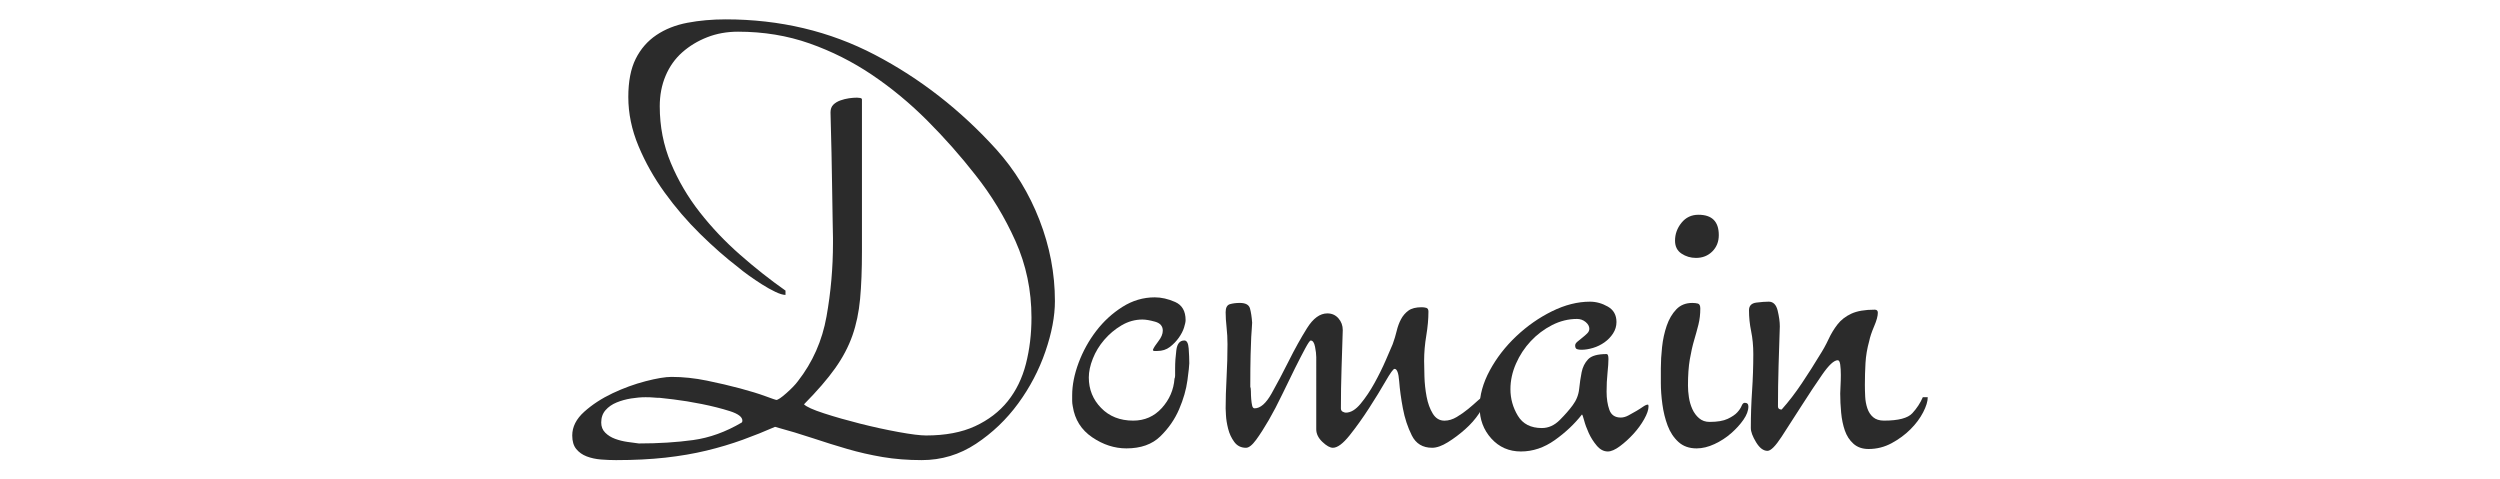 <?xml version="1.0" encoding="utf-8"?>
<!-- Generator: Adobe Illustrator 16.0.0, SVG Export Plug-In . SVG Version: 6.00 Build 0)  -->
<!DOCTYPE svg PUBLIC "-//W3C//DTD SVG 1.1//EN" "http://www.w3.org/Graphics/SVG/1.1/DTD/svg11.dtd">
<svg version="1.1" id="レイヤー_1" xmlns="http://www.w3.org/2000/svg" xmlns:xlink="http://www.w3.org/1999/xlink" x="0px"
	 y="0px" width="365px" height="70px" viewBox="0 0 365 70" enable-background="new 0 0 365 70" xml:space="preserve">
<g>
	<g>
		<g>
			<path fill="#2B2B2B" d="M154.018,43.955c0,2.221-0.466,4.68-1.396,7.38c-0.931,2.7-2.25,5.22-3.96,7.561
				c-1.71,2.34-3.766,4.306-6.165,5.895c-2.4,1.589-5.039,2.385-7.92,2.385c-2.04,0-3.945-0.15-5.715-0.449
				c-1.771-0.302-3.48-0.691-5.13-1.171c-1.65-0.48-3.33-1.004-5.04-1.574s-3.555-1.125-5.535-1.665
				c-1.5,0.66-3.075,1.291-4.725,1.89c-1.651,0.599-3.406,1.125-5.265,1.575c-1.861,0.45-3.87,0.794-6.03,1.035
				c-2.16,0.238-4.561,0.359-7.2,0.359c-0.72,0-1.455-0.03-2.205-0.09c-0.751-0.061-1.439-0.211-2.07-0.45
				c-0.63-0.24-1.14-0.601-1.529-1.08c-0.392-0.48-0.585-1.139-0.585-1.979c0-1.26,0.585-2.415,1.755-3.465
				c1.17-1.049,2.55-1.949,4.14-2.7c1.589-0.75,3.195-1.335,4.815-1.755c1.62-0.419,2.88-0.63,3.779-0.63
				c1.68,0,3.405,0.183,5.176,0.545c1.769,0.364,3.389,0.744,4.859,1.138c1.47,0.395,2.7,0.773,3.69,1.137
				c0.99,0.364,1.515,0.546,1.575,0.546c0.238,0,0.733-0.334,1.484-1c0.75-0.667,1.306-1.243,1.665-1.729
				c2.16-2.765,3.556-5.916,4.186-9.457c0.63-3.539,0.944-7.109,0.944-10.71c0-0.18,0-0.435,0-0.765c0-0.329-0.015-1.109-0.045-2.34
				c-0.03-1.229-0.061-3.089-0.09-5.58c-0.031-2.489-0.105-5.954-0.225-10.395c0-0.479,0.135-0.855,0.404-1.125
				c0.271-0.27,0.615-0.479,1.035-0.63c0.419-0.149,0.84-0.254,1.261-0.315c0.419-0.059,0.81-0.09,1.17-0.09
				c0.119,0,0.27,0.016,0.449,0.045c0.181,0.031,0.271,0.105,0.271,0.225v22.14c0,2.7-0.09,5.026-0.271,6.975
				c-0.18,1.951-0.555,3.735-1.125,5.355s-1.41,3.212-2.52,4.775c-1.111,1.564-2.626,3.316-4.545,5.257
				c0.359,0.364,1.334,0.805,2.925,1.319c1.589,0.516,3.344,1.017,5.265,1.502c1.92,0.484,3.795,0.894,5.625,1.228
				c1.83,0.333,3.164,0.499,4.006,0.499c2.819,0,5.204-0.45,7.154-1.352c1.949-0.901,3.54-2.118,4.771-3.65
				c1.229-1.533,2.114-3.35,2.654-5.453c0.54-2.104,0.811-4.357,0.811-6.762c0-3.966-0.78-7.69-2.34-11.175
				c-1.562-3.485-3.511-6.701-5.851-9.646c-2.16-2.765-4.5-5.409-7.02-7.933c-2.521-2.523-5.206-4.746-8.055-6.67
				c-2.851-1.922-5.896-3.455-9.136-4.597c-3.239-1.142-6.72-1.713-10.439-1.713c-1.62,0-3.121,0.27-4.5,0.81
				c-1.381,0.54-2.597,1.275-3.646,2.205c-1.05,0.931-1.86,2.07-2.43,3.42c-0.571,1.35-0.855,2.835-0.855,4.455
				c0,2.94,0.54,5.701,1.62,8.28c1.08,2.581,2.489,4.981,4.23,7.2c1.739,2.221,3.704,4.291,5.895,6.21
				c2.189,1.921,4.395,3.66,6.615,5.221v0.629c-0.36,0-0.854-0.148-1.485-0.449c-0.63-0.3-1.275-0.66-1.935-1.08
				c-0.661-0.42-1.305-0.855-1.935-1.305c-0.631-0.451-1.156-0.855-1.575-1.216c-1.8-1.38-3.646-2.999-5.535-4.86
				c-1.89-1.859-3.615-3.87-5.175-6.03c-1.562-2.16-2.835-4.424-3.825-6.795c-0.99-2.37-1.485-4.755-1.485-7.155
				c0-2.279,0.36-4.14,1.08-5.58s1.725-2.594,3.016-3.465c1.289-0.869,2.804-1.47,4.545-1.8c1.739-0.329,3.6-0.495,5.58-0.495
				c7.92,0,15.179,1.726,21.779,5.175c6.6,3.451,12.51,8.055,17.73,13.815c2.7,3.001,4.799,6.435,6.3,10.305
				C153.267,35.99,154.018,39.936,154.018,43.955z M108.388,61.415c0-0.54-0.616-1.004-1.845-1.395
				c-1.23-0.39-2.597-0.734-4.096-1.035c-1.5-0.3-2.88-0.524-4.14-0.675c-1.26-0.149-1.921-0.226-1.98-0.226
				c-0.301,0-0.6-0.014-0.899-0.045c-0.301-0.029-0.69-0.045-1.17-0.045c-0.661,0-1.366,0.061-2.115,0.18
				c-0.751,0.121-1.455,0.315-2.115,0.585c-0.661,0.271-1.201,0.646-1.62,1.125c-0.42,0.481-0.63,1.08-0.63,1.801
				c0,0.6,0.194,1.095,0.585,1.484c0.39,0.392,0.869,0.69,1.44,0.9c0.569,0.211,1.17,0.359,1.8,0.45
				c0.63,0.09,1.184,0.166,1.665,0.225c2.88,0,5.52-0.164,7.92-0.495c2.399-0.329,4.771-1.184,7.11-2.564
				C108.356,61.626,108.388,61.536,108.388,61.415z"/>
		</g>
		<g>
			<path fill="#2B2B2B" d="M173.637,53.045c0,0.301-0.091,1.125-0.271,2.476c-0.18,1.35-0.585,2.76-1.215,4.229
				c-0.63,1.471-1.546,2.79-2.745,3.96c-1.201,1.17-2.851,1.755-4.95,1.755c-1.74,0-3.405-0.54-4.995-1.62s-2.535-2.579-2.835-4.5
				c-0.061-0.299-0.09-0.569-0.09-0.81c0-0.239,0-0.509,0-0.81c0-1.5,0.315-3.09,0.945-4.771c0.63-1.679,1.485-3.225,2.564-4.635
				c1.08-1.409,2.354-2.579,3.825-3.51c1.47-0.93,3.045-1.396,4.726-1.396c0.959,0,1.948,0.225,2.97,0.675
				c1.02,0.45,1.53,1.336,1.53,2.655c0,0.24-0.076,0.601-0.226,1.08c-0.15,0.48-0.404,0.976-0.765,1.485s-0.796,0.96-1.305,1.35
				c-0.511,0.391-1.125,0.585-1.846,0.585c-0.121,0-0.256,0-0.404,0c-0.151,0-0.226-0.059-0.226-0.18
				c0.12-0.3,0.39-0.721,0.811-1.261c0.419-0.54,0.63-1.049,0.63-1.529c0-0.66-0.376-1.095-1.125-1.306
				c-0.751-0.209-1.366-0.314-1.846-0.314c-1.079,0-2.101,0.285-3.06,0.854c-0.961,0.571-1.8,1.275-2.52,2.115
				c-0.721,0.841-1.276,1.755-1.665,2.745c-0.392,0.99-0.585,1.905-0.585,2.745c0,1.741,0.599,3.226,1.8,4.455
				c1.199,1.23,2.759,1.845,4.68,1.845c1.679,0,3.074-0.614,4.185-1.845c1.11-1.229,1.725-2.655,1.846-4.275
				c0.059-0.119,0.09-0.27,0.09-0.45v-1.08c0-0.839,0.059-1.724,0.18-2.654c0.12-0.93,0.51-1.396,1.17-1.396
				c0.36,0,0.57,0.392,0.63,1.17C173.605,51.666,173.637,52.386,173.637,53.045z"/>
		</g>
		<g>
			<path fill="#2B2B2B" d="M216.745,58.355c0,0.54-0.27,1.215-0.81,2.024c-0.54,0.811-1.215,1.575-2.024,2.295
				c-0.811,0.721-1.651,1.351-2.521,1.891c-0.87,0.54-1.636,0.81-2.295,0.81c-1.382,0-2.371-0.601-2.97-1.8
				c-0.602-1.199-1.035-2.521-1.306-3.96c-0.271-1.44-0.45-2.759-0.54-3.96c-0.09-1.199-0.314-1.8-0.675-1.8
				c-0.181,0-0.616,0.601-1.306,1.8c-0.689,1.201-1.5,2.52-2.43,3.96c-0.931,1.439-1.875,2.761-2.834,3.96
				c-0.961,1.199-1.771,1.8-2.431,1.8c-0.421,0-0.931-0.285-1.53-0.854c-0.6-0.57-0.9-1.185-0.9-1.846V52.146
				c0-0.42-0.06-0.93-0.18-1.53c-0.121-0.6-0.33-0.9-0.629-0.9c-0.121,0-0.392,0.392-0.811,1.17c-0.42,0.781-0.916,1.741-1.485,2.88
				c-0.57,1.141-1.185,2.401-1.845,3.78c-0.661,1.381-1.32,2.642-1.979,3.78c-0.661,1.141-1.275,2.101-1.846,2.88
				s-1.065,1.17-1.484,1.17c-0.721,0-1.291-0.285-1.71-0.854c-0.421-0.57-0.721-1.216-0.9-1.936s-0.285-1.379-0.314-1.979
				c-0.031-0.6-0.046-0.93-0.046-0.99c0-1.319,0.046-2.819,0.136-4.5c0.09-1.679,0.135-3.299,0.135-4.86
				c0-0.839-0.045-1.665-0.135-2.475c-0.09-0.811-0.136-1.544-0.136-2.205c0-0.659,0.21-1.049,0.631-1.17
				c0.419-0.12,0.899-0.18,1.439-0.18c0.84,0,1.335,0.27,1.485,0.81c0.148,0.54,0.254,1.23,0.314,2.07
				c0,0.24-0.016,0.495-0.045,0.765c-0.03,0.27-0.061,0.72-0.09,1.35c-0.031,0.631-0.061,1.501-0.09,2.61
				c-0.031,1.111-0.045,2.655-0.045,4.635c0.059,0.121,0.09,0.36,0.09,0.721c0,0.359,0.014,0.72,0.045,1.079
				c0.029,0.36,0.074,0.676,0.135,0.945c0.06,0.271,0.181,0.405,0.36,0.405c0.84,0,1.665-0.72,2.475-2.16
				c0.811-1.44,1.649-3.029,2.521-4.77c0.869-1.74,1.754-3.33,2.654-4.771c0.9-1.439,1.891-2.16,2.971-2.16
				c0.659,0,1.199,0.24,1.619,0.721s0.631,1.05,0.631,1.71c-0.061,1.921-0.121,3.824-0.18,5.715
				c-0.061,1.89-0.091,3.795-0.091,5.715c0,0.24,0.091,0.405,0.271,0.495s0.328,0.135,0.449,0.135c0.721,0,1.44-0.435,2.16-1.305
				c0.721-0.869,1.395-1.875,2.025-3.016c0.63-1.139,1.184-2.264,1.665-3.375c0.479-1.109,0.81-1.874,0.989-2.295
				c0.24-0.659,0.436-1.305,0.586-1.935c0.148-0.63,0.359-1.2,0.629-1.71c0.271-0.51,0.631-0.93,1.08-1.26
				c0.451-0.329,1.095-0.495,1.936-0.495c0.239,0,0.465,0.03,0.676,0.09c0.209,0.061,0.314,0.24,0.314,0.54
				c0,1.08-0.105,2.25-0.314,3.51c-0.211,1.26-0.316,2.49-0.316,3.69c0,0.54,0.015,1.305,0.046,2.295
				c0.029,0.989,0.135,1.966,0.315,2.925c0.18,0.96,0.479,1.786,0.899,2.475c0.419,0.69,0.989,1.035,1.71,1.035
				c0.6,0,1.199-0.18,1.8-0.54c0.599-0.36,1.155-0.749,1.665-1.17c0.51-0.419,0.959-0.81,1.35-1.17s0.676-0.54,0.855-0.54
				C216.685,57.995,216.745,58.116,216.745,58.355z"/>
		</g>
		<g>
			<path fill="#2B2B2B" d="M240.685,59.345c0,0.481-0.211,1.096-0.63,1.846c-0.421,0.751-0.945,1.471-1.575,2.16
				c-0.63,0.69-1.291,1.29-1.98,1.8c-0.689,0.509-1.275,0.765-1.754,0.765c-0.602,0-1.141-0.285-1.621-0.854
				c-0.48-0.57-0.87-1.185-1.17-1.846c-0.301-0.659-0.525-1.273-0.675-1.845c-0.15-0.569-0.256-0.855-0.315-0.855
				c-1.08,1.382-2.4,2.626-3.959,3.735c-1.562,1.109-3.211,1.665-4.95,1.665c-1.741,0-3.181-0.63-4.32-1.89
				c-1.14-1.261-1.71-2.79-1.71-4.59c0-1.74,0.495-3.524,1.484-5.355c0.99-1.829,2.28-3.494,3.871-4.995
				c1.589-1.499,3.33-2.714,5.22-3.645c1.89-0.93,3.735-1.396,5.534-1.396c0.9,0,1.77,0.24,2.611,0.72
				c0.839,0.481,1.26,1.23,1.26,2.25c0,0.601-0.166,1.156-0.496,1.665c-0.33,0.511-0.75,0.945-1.26,1.306
				c-0.51,0.359-1.065,0.63-1.664,0.81c-0.602,0.181-1.17,0.271-1.711,0.271c-0.24,0-0.449-0.03-0.629-0.09
				c-0.181-0.06-0.271-0.239-0.271-0.54c0-0.181,0.104-0.36,0.315-0.54c0.209-0.181,0.449-0.374,0.719-0.585
				c0.271-0.21,0.51-0.42,0.721-0.631c0.209-0.209,0.314-0.435,0.314-0.675c0-0.359-0.18-0.688-0.539-0.99
				c-0.36-0.299-0.781-0.449-1.26-0.449c-1.261,0-2.476,0.301-3.646,0.899c-1.17,0.601-2.205,1.381-3.104,2.34
				c-0.9,0.961-1.621,2.057-2.16,3.285c-0.541,1.23-0.811,2.476-0.811,3.735c0,1.381,0.359,2.67,1.08,3.87
				c0.721,1.201,1.891,1.8,3.51,1.8c0.959,0,1.83-0.39,2.61-1.17c0.778-0.779,1.409-1.499,1.89-2.16
				c0.54-0.72,0.855-1.515,0.945-2.385c0.09-0.869,0.209-1.68,0.359-2.43c0.149-0.75,0.465-1.38,0.945-1.891
				c0.48-0.509,1.38-0.765,2.7-0.765c0.181,0,0.271,0.24,0.271,0.72c0,0.481-0.045,1.156-0.135,2.025
				c-0.091,0.87-0.136,1.785-0.136,2.745c0,1.021,0.136,1.905,0.405,2.654c0.27,0.751,0.824,1.125,1.664,1.125
				c0.361,0,0.734-0.104,1.125-0.314c0.391-0.21,0.766-0.419,1.125-0.63c0.361-0.21,0.689-0.42,0.99-0.631
				c0.3-0.209,0.541-0.314,0.721-0.314C240.653,59.075,240.685,59.165,240.685,59.345z"/>
		</g>
		<g>
			<path fill="#2B2B2B" d="M255.264,59.345c0,0.601-0.24,1.246-0.72,1.936c-0.48,0.69-1.08,1.35-1.801,1.979
				c-0.719,0.63-1.529,1.156-2.43,1.575s-1.77,0.63-2.609,0.63c-1.08,0-1.967-0.314-2.655-0.944
				c-0.69-0.631-1.215-1.425-1.575-2.386c-0.359-0.959-0.615-1.994-0.765-3.104c-0.151-1.109-0.226-2.145-0.226-3.105v-2.16
				c0-0.959,0.06-1.993,0.18-3.104c0.12-1.109,0.346-2.145,0.676-3.105c0.329-0.959,0.795-1.755,1.395-2.385s1.38-0.944,2.34-0.944
				c0.301,0,0.57,0.03,0.811,0.09c0.239,0.061,0.359,0.301,0.359,0.72c0,0.841-0.09,1.62-0.27,2.34s-0.391,1.485-0.63,2.295
				c-0.24,0.811-0.45,1.741-0.63,2.79c-0.18,1.051-0.27,2.326-0.27,3.825c0,0.54,0.045,1.111,0.135,1.71
				c0.09,0.601,0.254,1.17,0.494,1.71s0.57,0.99,0.99,1.35c0.42,0.36,0.93,0.54,1.53,0.54c1.14,0,2.024-0.148,2.655-0.449
				c0.63-0.3,1.094-0.615,1.395-0.945c0.3-0.329,0.51-0.645,0.631-0.945c0.119-0.299,0.27-0.45,0.449-0.45
				C255.084,58.805,255.264,58.985,255.264,59.345z M250.944,34.325c0,0.96-0.315,1.755-0.945,2.385
				c-0.631,0.63-1.426,0.945-2.385,0.945c-0.781,0-1.485-0.21-2.115-0.63c-0.631-0.42-0.945-1.049-0.945-1.89
				c0-0.959,0.314-1.83,0.945-2.61c0.63-0.779,1.453-1.17,2.475-1.17C249.954,31.355,250.944,32.345,250.944,34.325z"/>
		</g>
		<g>
			<path fill="#2B2B2B" d="M280.778,60.2c-0.451,0.87-1.066,1.696-1.846,2.475c-0.78,0.781-1.695,1.456-2.745,2.025
				s-2.175,0.854-3.375,0.854c-0.899,0-1.636-0.256-2.205-0.765c-0.571-0.509-0.989-1.154-1.26-1.935
				c-0.271-0.779-0.45-1.649-0.54-2.61c-0.09-0.959-0.135-1.89-0.135-2.79c0-0.239,0.014-0.614,0.045-1.125
				c0.029-0.509,0.045-1.035,0.045-1.575c0-0.599-0.031-1.109-0.09-1.529c-0.061-0.42-0.18-0.631-0.36-0.631
				c-0.54,0-1.291,0.69-2.25,2.07c-0.96,1.381-1.966,2.896-3.015,4.545c-1.051,1.651-2.025,3.166-2.926,4.545
				c-0.899,1.38-1.59,2.07-2.069,2.07c-0.601,0-1.156-0.421-1.665-1.26c-0.511-0.84-0.766-1.53-0.766-2.07v-0.09
				c0-1.739,0.06-3.51,0.181-5.311c0.12-1.8,0.18-3.6,0.18-5.399c0-1.2-0.105-2.31-0.315-3.33c-0.211-1.02-0.314-2.039-0.314-3.061
				c0-0.659,0.359-1.034,1.08-1.125c0.721-0.09,1.318-0.135,1.8-0.135c0.659,0,1.095,0.437,1.306,1.306
				c0.209,0.87,0.314,1.635,0.314,2.295c-0.061,1.74-0.121,3.645-0.18,5.715c-0.061,2.069-0.09,4.065-0.09,5.984
				c0,0.302,0.18,0.45,0.539,0.45c1.02-1.139,2.01-2.43,2.971-3.87c0.959-1.439,1.8-2.759,2.52-3.96
				c0.541-0.839,0.99-1.649,1.35-2.43c0.361-0.779,0.795-1.499,1.306-2.16c0.509-0.659,1.185-1.184,2.024-1.575
				c0.84-0.39,1.98-0.585,3.42-0.585c0.301,0,0.451,0.15,0.451,0.45c0,0.481-0.181,1.141-0.541,1.98
				c-0.359,0.841-0.6,1.561-0.719,2.159c-0.302,1.08-0.481,2.146-0.541,3.195c-0.061,1.051-0.09,2.115-0.09,3.195
				c0,0.54,0.014,1.11,0.045,1.71c0.029,0.601,0.135,1.17,0.315,1.71c0.18,0.54,0.464,0.976,0.854,1.305
				c0.39,0.331,0.914,0.495,1.575,0.495c2.1,0,3.479-0.36,4.14-1.08s1.17-1.499,1.53-2.34h0.72
				C281.452,58.596,281.228,59.331,280.778,60.2z"/>
		</g>
	</g>
</g>
<g>
</g>
<g>
</g>
<g>
</g>
<g>
</g>
<g>
</g>
<g>
</g>
</svg>
